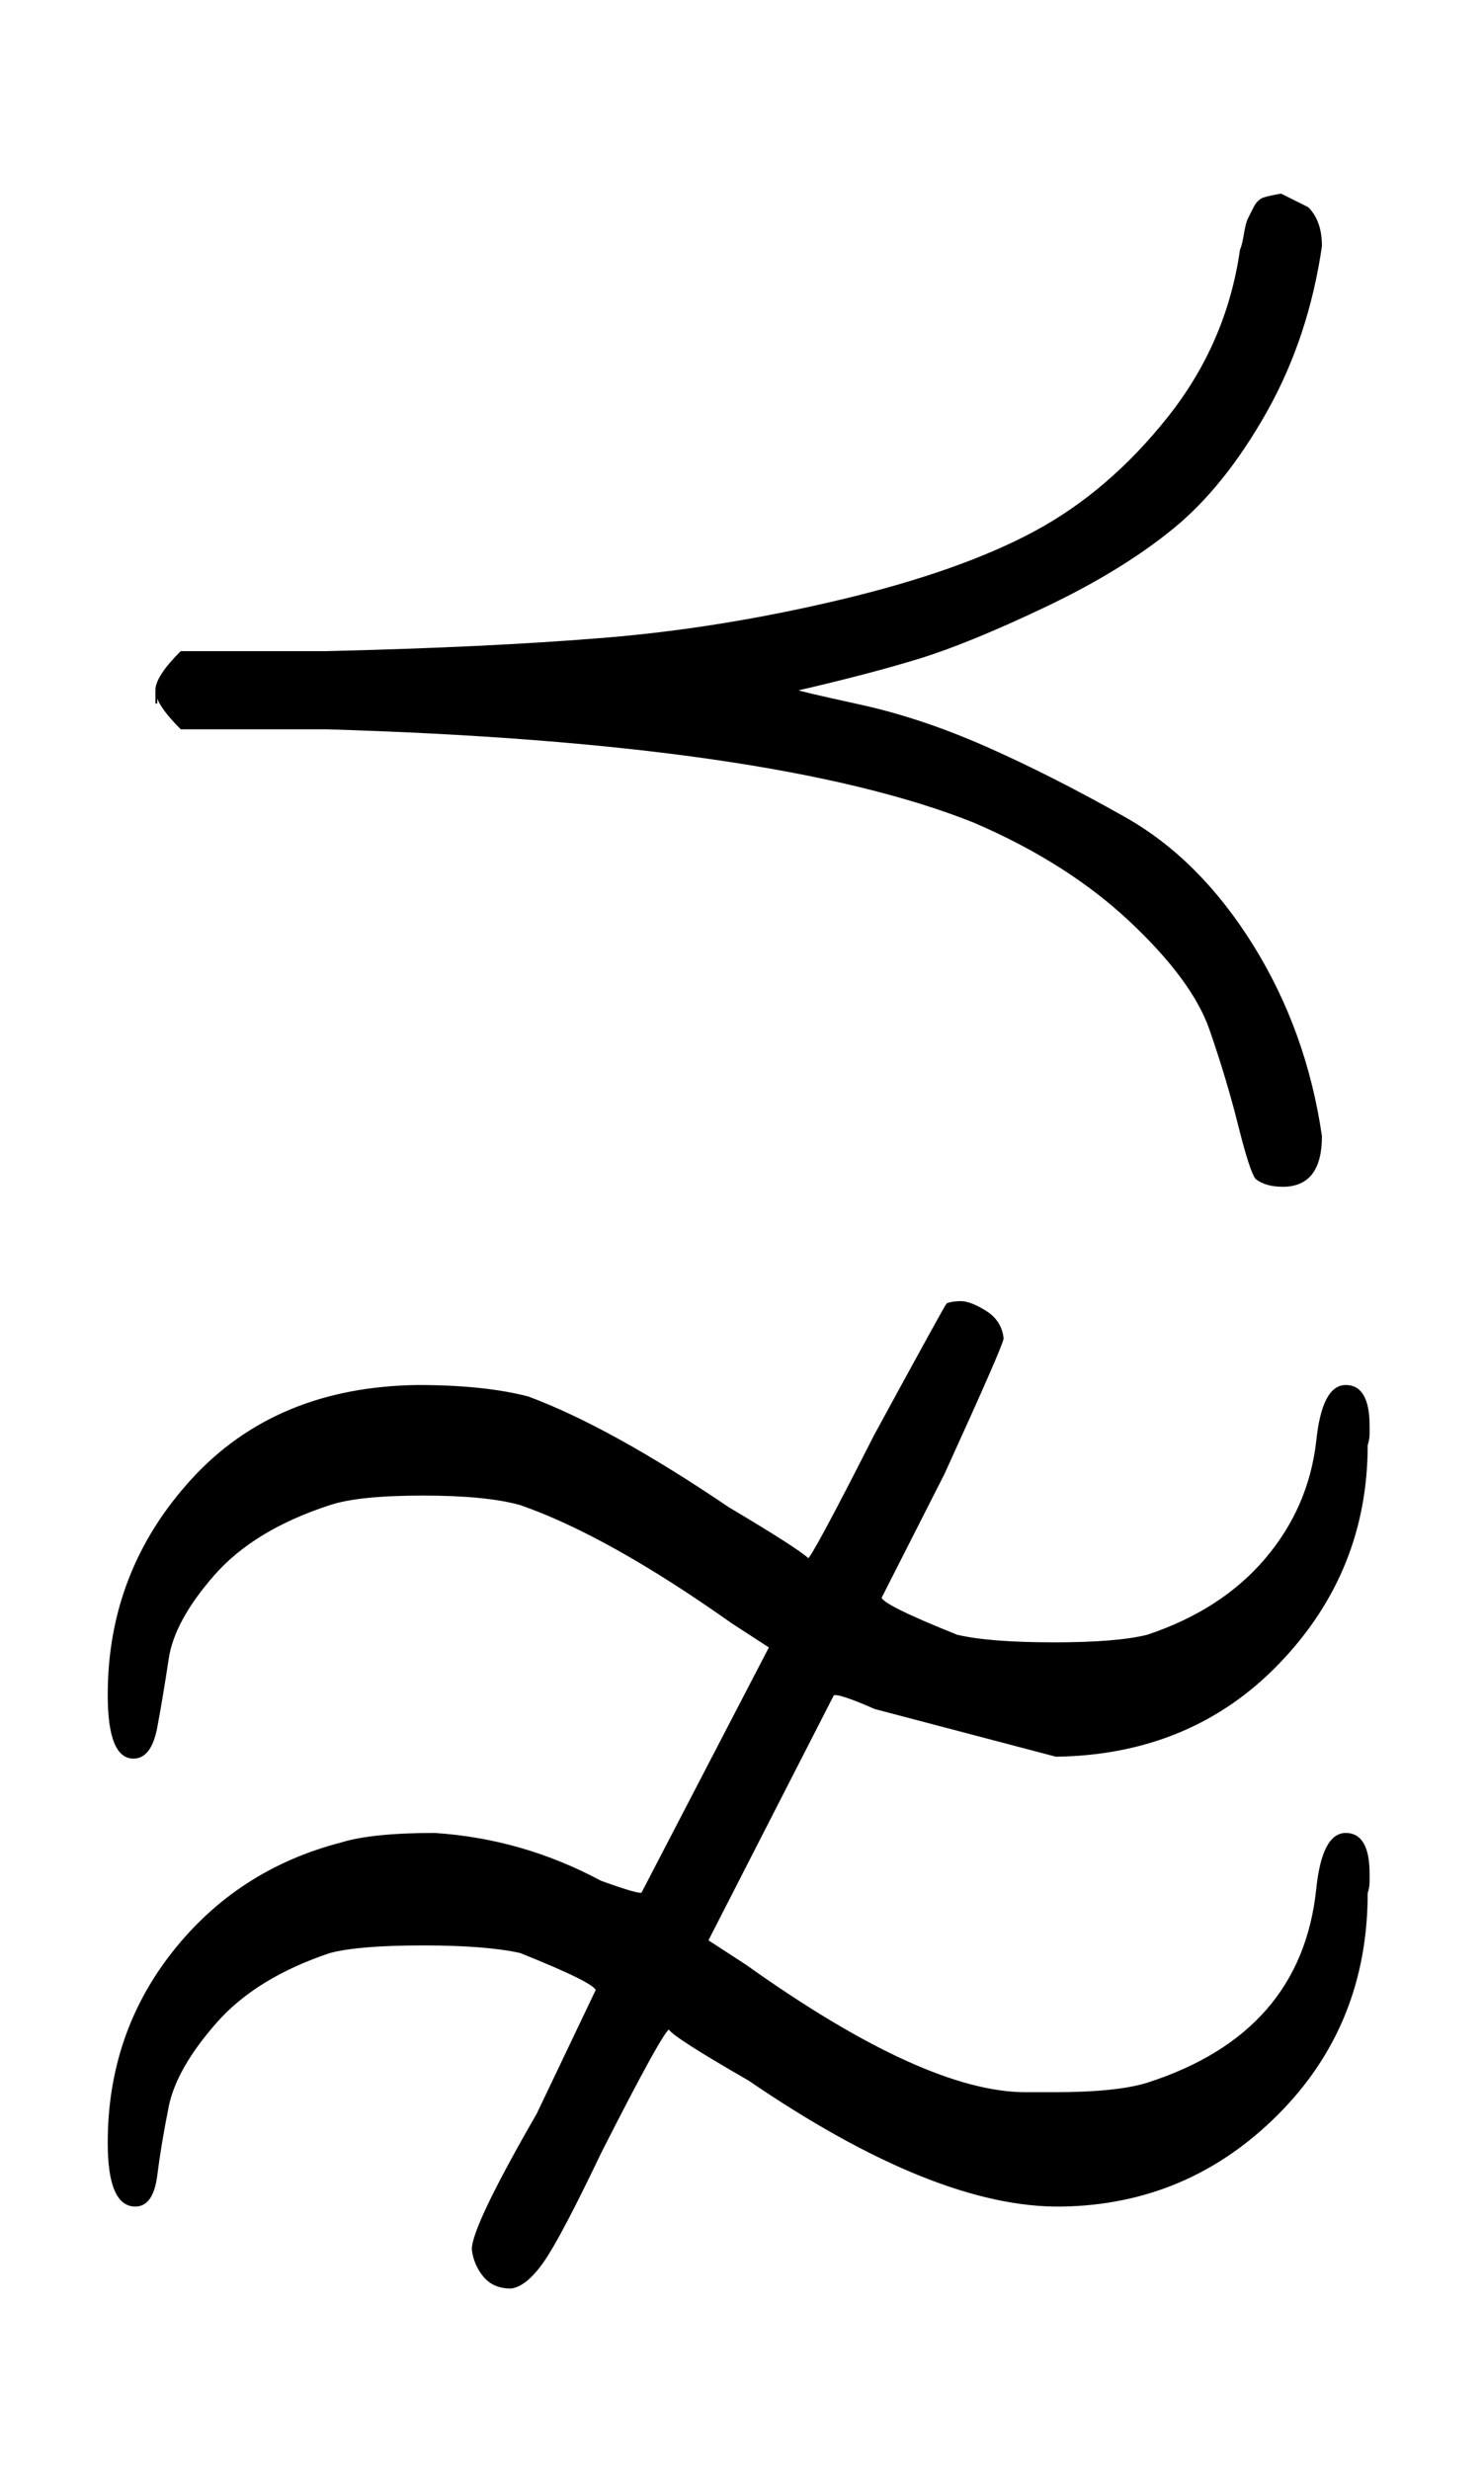 <svg xmlns:xlink="http://www.w3.org/1999/xlink" width="1.808ex" height="3.009ex" style="vertical-align: -1.005ex;" viewBox="0 -863.1 778.5 1295.7" role="img" focusable="false" xmlns="http://www.w3.org/2000/svg" aria-labelledby="MathJax-SVG-1-Title">
<title id="MathJax-SVG-1-Title">\precnapprox</title>
<defs aria-hidden="true">
<path stroke-width="1" id="E1-MJAMS-2AB9" d="M82 494T82 501T95 521H171Q256 523 317 528T441 548T543 584T613 644T651 732Q652 734 653 740T655 748T658 754T663 759T672 761L686 754Q693 747 693 734Q686 686 664 647T615 586T548 545T482 518T417 501Q419 500 451 493T517 471T590 434T657 367T693 267Q693 241 673 241Q664 241 659 245Q656 249 650 273T635 323T593 380T511 432Q406 474 171 481H95Q82 494 82 501ZM57 -26Q57 39 101 87T219 136Q254 136 277 130Q320 114 382 72Q419 50 424 45Q426 45 459 110Q496 178 497 179Q500 180 504 180Q509 180 517 175T526 161Q526 158 495 90L462 25Q462 21 502 5Q519 1 553 1Q586 1 602 5Q641 18 664 45T691 107Q694 136 706 136T718 115Q718 114 718 111T717 105Q717 39 671 -9T554 -58L459 -33Q450 -29 444 -27T437 -26L371 -155L391 -168Q485 -235 538 -235H553Q586 -235 602 -230Q683 -204 691 -128Q694 -99 706 -99T718 -120Q718 -121 718 -124T717 -130Q717 -199 670 -246T557 -294T393 -228Q353 -205 351 -201Q348 -201 315 -266Q294 -310 285 -323T268 -337Q259 -337 254 -331T248 -317Q248 -305 282 -246L313 -181Q313 -177 273 -161Q255 -157 222 -157Q188 -157 173 -161Q134 -174 113 -198T88 -242T82 -278T71 -294Q57 -294 57 -261Q57 -204 91 -161T179 -104Q195 -99 228 -99Q274 -102 315 -124Q337 -132 337 -130L404 -1L384 12Q319 58 273 74Q255 79 222 79Q188 79 173 74Q133 61 112 37T88 -7T82 -43T70 -59Q57 -59 57 -26Z"></path>
</defs>
<g stroke="currentColor" fill="currentColor" stroke-width="0" transform="matrix(1 0 0 -1 0 0)" aria-hidden="true">
 <use xlink:href="#E1-MJAMS-2AB9" x="0" y="0"></use>
</g>
</svg>